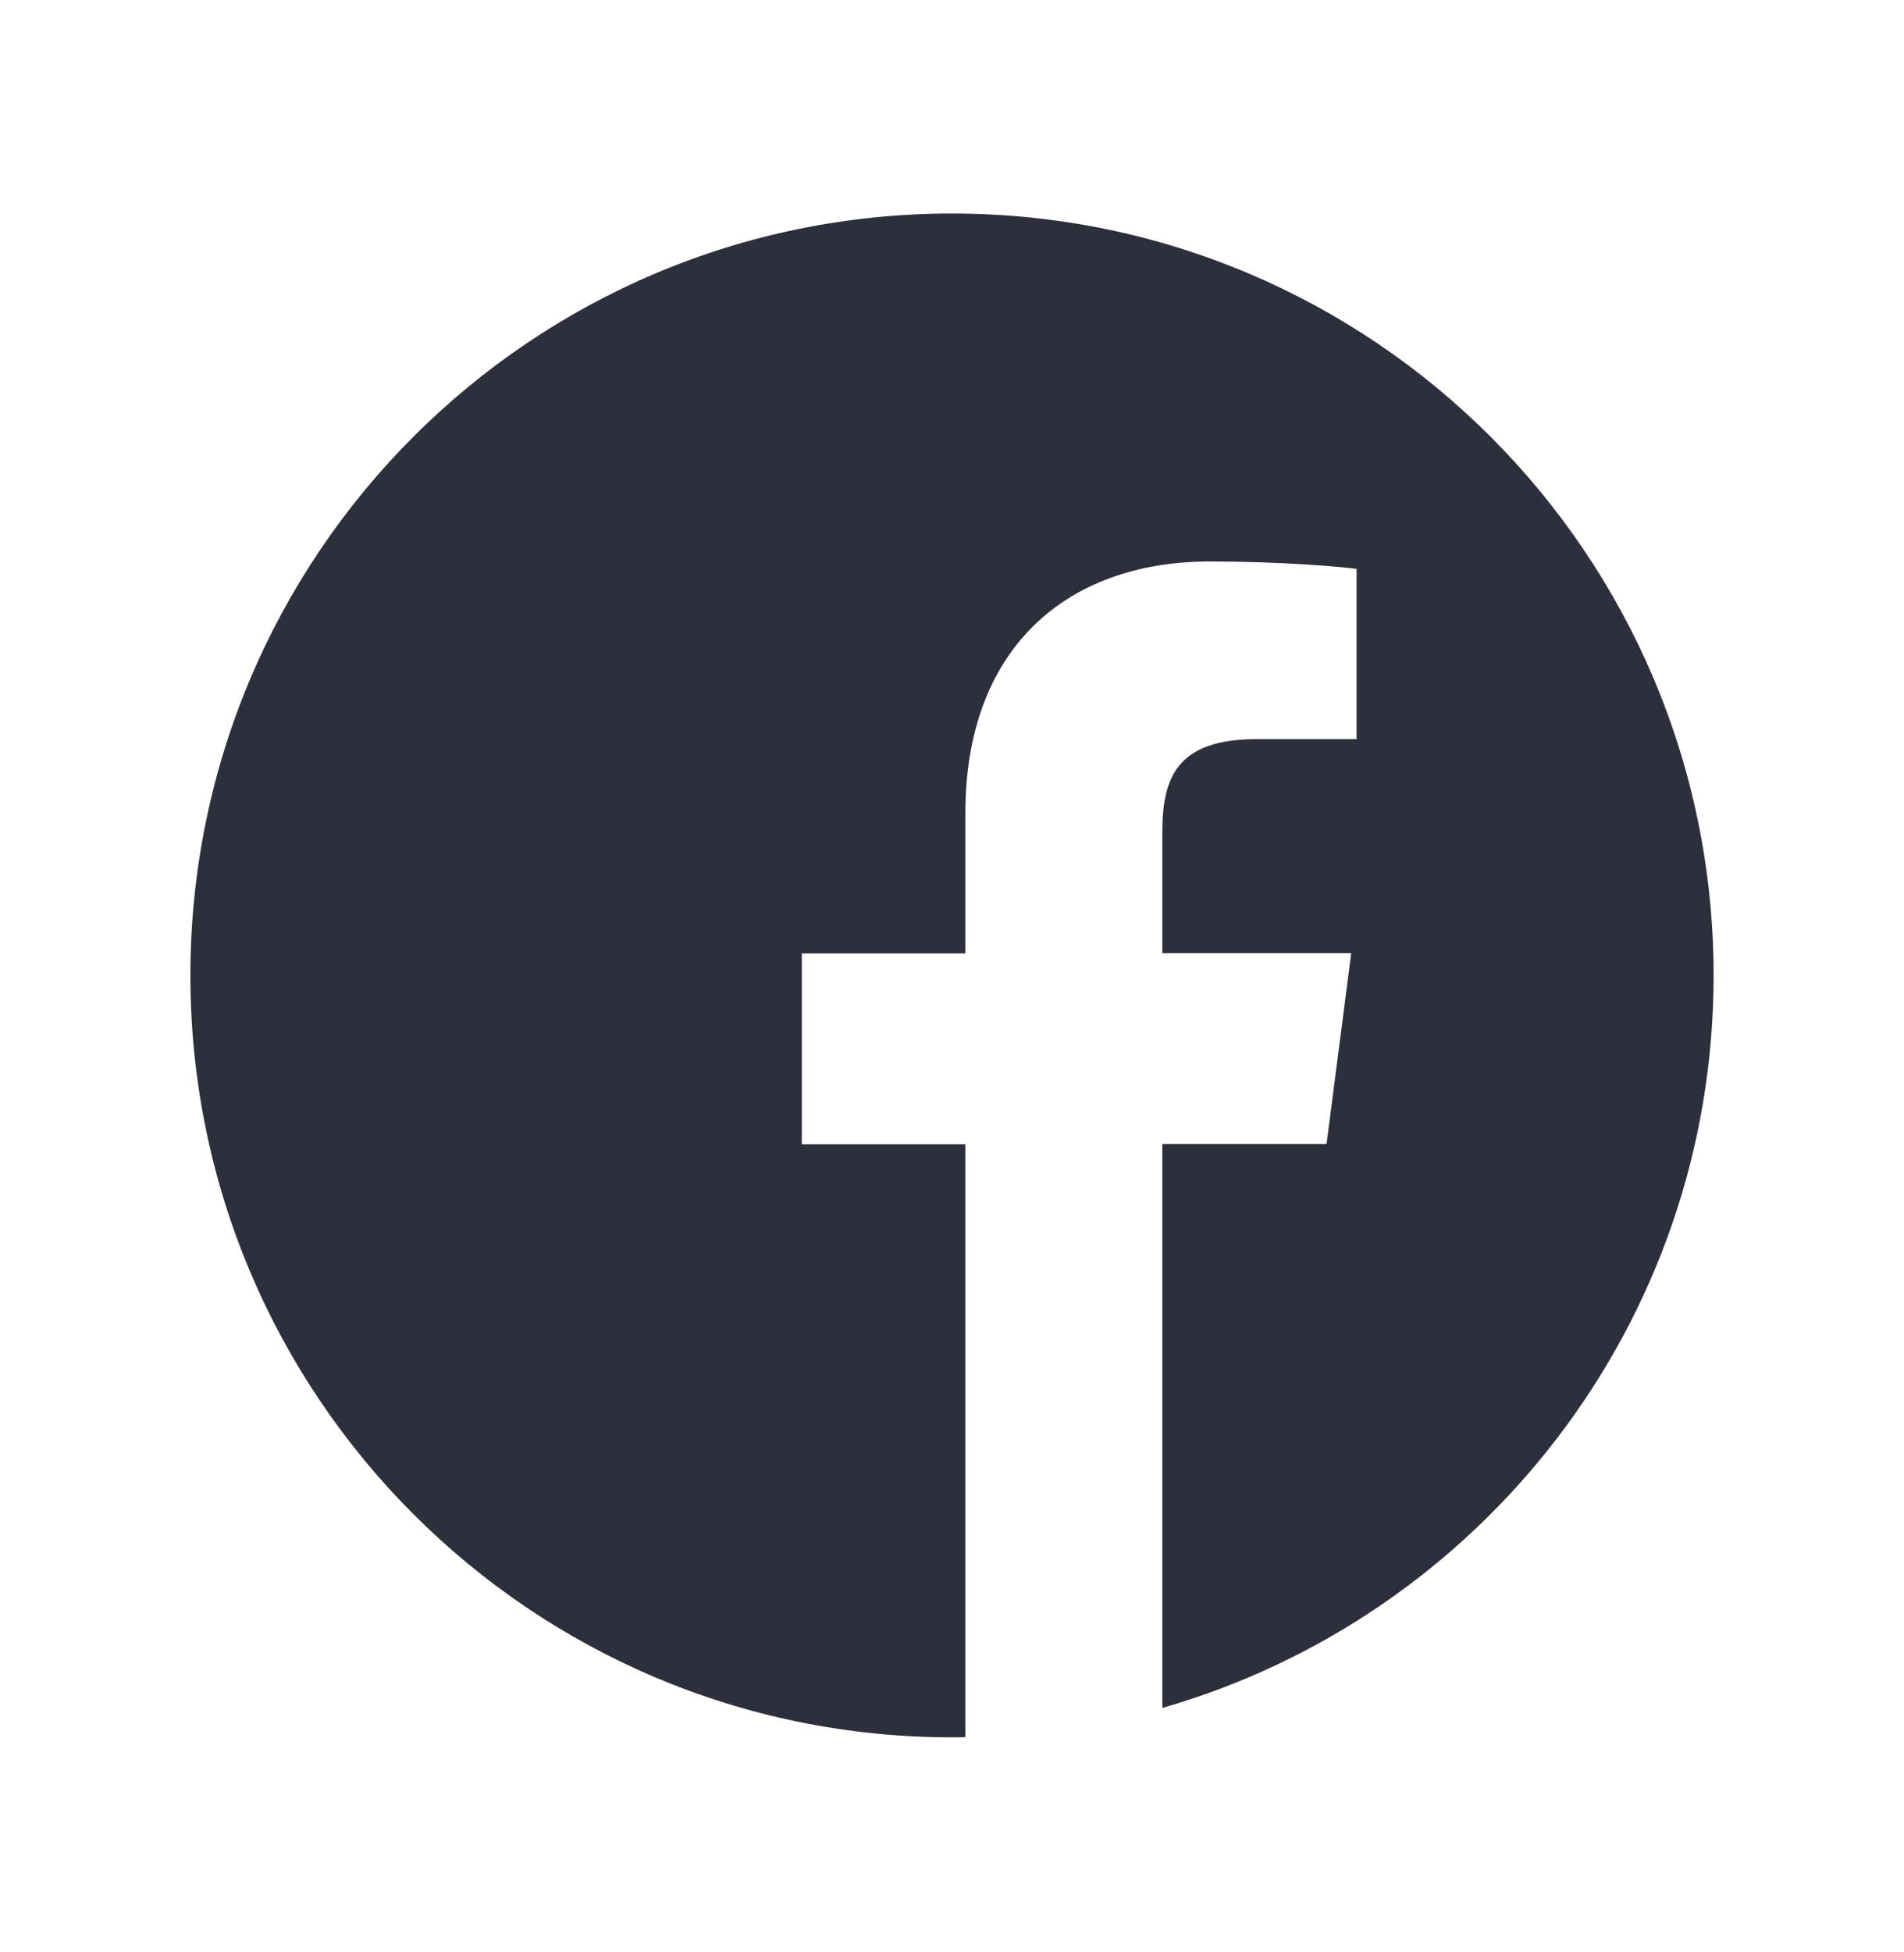 <svg width="40" height="41" viewBox="0 0 40 41" fill="none" xmlns="http://www.w3.org/2000/svg">
<path d="M36 20.484C36 11.647 28.837 4.484 20 4.484C11.162 4.484 4 11.647 4 20.484C4 29.322 11.162 36.484 20 36.484C20.094 36.484 20.188 36.484 20.281 36.478V24.028H16.844V20.022H20.281V17.072C20.281 13.653 22.369 11.791 25.419 11.791C26.881 11.791 28.137 11.897 28.5 11.947V15.522H26.4C24.744 15.522 24.419 16.309 24.419 17.466V20.016H28.387L27.869 24.022H24.419V35.866C31.106 33.947 36 27.791 36 20.484Z" fill="#2E2F3D"/>
</svg>
